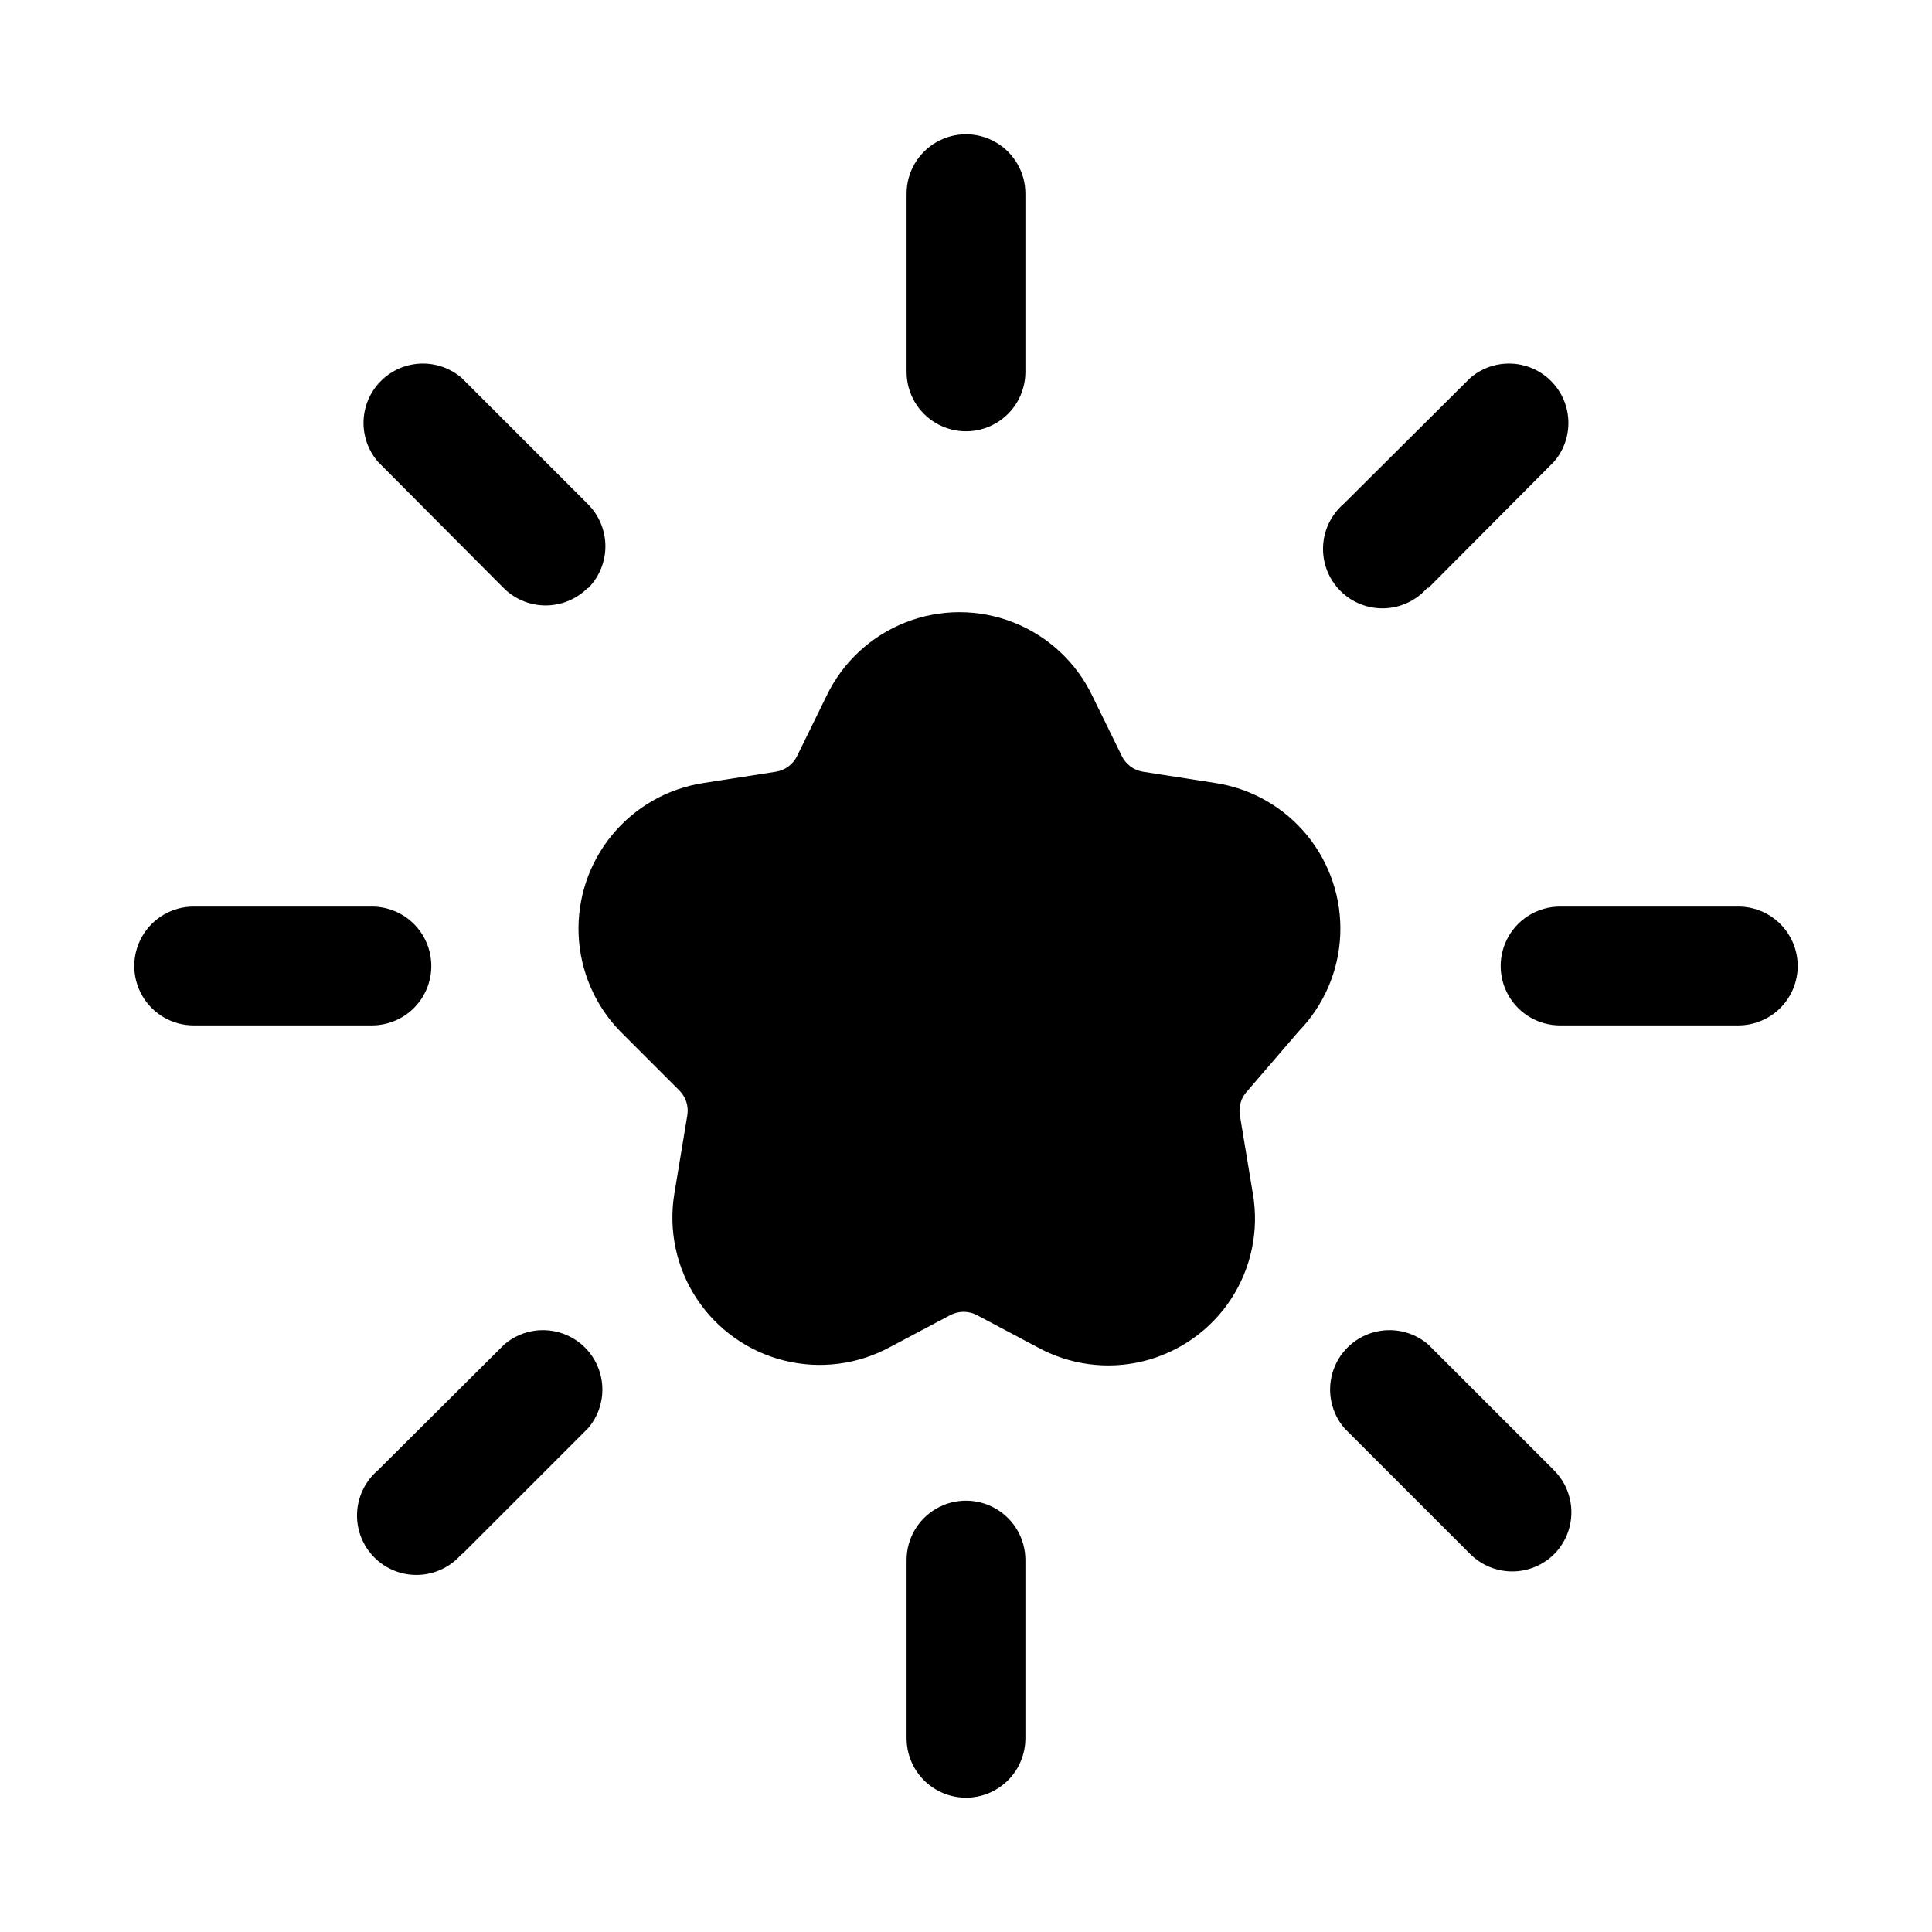 <?xml version="1.0" encoding="UTF-8"?>
<!-- Uploaded to: ICON Repo, www.iconrepo.com, Generator: ICON Repo Mixer Tools -->
<svg fill="#000000" width="800px" height="800px" version="1.1" viewBox="144 144 512 512" xmlns="http://www.w3.org/2000/svg">
 <path d="m474.62 433.06c-1.66 1.707-2.422 4.098-2.047 6.453l3.465 20.941c1.648 9.691-0.438 19.648-5.836 27.867-5.398 8.215-13.711 14.082-23.258 16.422-9.551 2.336-19.633 0.969-28.215-3.828l-15.742-8.344h-0.004c-2.254-1.234-4.984-1.234-7.242 0l-15.742 8.344c-8.59 4.707-18.641 6.012-28.148 3.656-9.508-2.352-17.785-8.195-23.188-16.371-5.402-8.172-7.535-18.074-5.973-27.746l3.465-20.941c0.371-2.356-0.387-4.746-2.047-6.453l-15.746-15.746c-6.695-6.887-10.617-15.996-11.02-25.594-0.398-9.594 2.75-19.004 8.852-26.422 6.098-7.418 14.719-12.332 24.211-13.793l19.207-2.992c2.477-0.391 4.602-1.98 5.668-4.25l7.715-15.742v-0.004c4.246-8.938 11.73-15.93 20.938-19.562 9.207-3.633 19.449-3.633 28.656 0 9.207 3.633 16.691 10.625 20.941 19.562l7.715 15.742-0.004 0.004c1.07 2.269 3.191 3.859 5.668 4.25l19.207 2.992h0.004c9.492 1.461 18.109 6.375 24.211 13.793 6.098 7.418 9.25 16.828 8.848 26.422-0.398 9.598-4.324 18.707-11.02 25.594zm-216.32-33.062c0-4.176-1.656-8.18-4.609-11.133-2.953-2.953-6.957-4.613-11.133-4.613h-47.234c-5.625 0-10.82 3-13.633 7.871s-2.812 10.875 0 15.746 8.008 7.871 13.633 7.871h47.234c4.176 0 8.18-1.66 11.133-4.609 2.953-2.953 4.609-6.957 4.609-11.133zm157.44-157.44v-47.234c0-5.625-3-10.82-7.871-13.633s-10.875-2.812-15.746 0-7.871 8.008-7.871 13.633v47.234c0 5.625 3 10.82 7.871 13.633s10.875 2.812 15.746 0 7.871-8.008 7.871-13.633zm204.67 157.44c0-4.176-1.656-8.18-4.609-11.133-2.953-2.953-6.957-4.613-11.133-4.613h-47.234c-5.625 0-10.82 3-13.633 7.871s-2.812 10.875 0 15.746 8.008 7.871 13.633 7.871h47.234c4.176 0 8.18-1.66 11.133-4.609 2.953-2.953 4.609-6.957 4.609-11.133zm-204.67 204.67v-47.234c0-5.625-3-10.82-7.871-13.633s-10.875-2.812-15.746 0-7.871 8.008-7.871 13.633v47.234c0 5.625 3 10.82 7.871 13.633s10.875 2.812 15.746 0 7.871-8.008 7.871-13.633zm-157.44-204.67c0-4.176-1.656-8.18-4.609-11.133-2.953-2.953-6.957-4.613-11.133-4.613h-47.234c-5.625 0-10.82 3-13.633 7.871s-2.812 10.875 0 15.746 8.008 7.871 13.633 7.871h47.234c4.176 0 8.18-1.66 11.133-4.609 2.953-2.953 4.609-6.957 4.609-11.133zm157.44-157.44v-47.234c0-5.625-3-10.82-7.871-13.633s-10.875-2.812-15.746 0-7.871 8.008-7.871 13.633v47.234c0 5.625 3 10.82 7.871 13.633s10.875 2.812 15.746 0 7.871-8.008 7.871-13.633zm204.67 157.44c0-4.176-1.656-8.18-4.609-11.133-2.953-2.953-6.957-4.613-11.133-4.613h-47.234c-5.625 0-10.82 3-13.633 7.871s-2.812 10.875 0 15.746 8.008 7.871 13.633 7.871h47.234c4.176 0 8.18-1.66 11.133-4.609 2.953-2.953 4.609-6.957 4.609-11.133zm-204.67 204.67v-47.234c0-5.625-3-10.82-7.871-13.633s-10.875-2.812-15.746 0-7.871 8.008-7.871 13.633v47.234c0 5.625 3 10.82 7.871 13.633s10.875 2.812 15.746 0 7.871-8.008 7.871-13.633zm-115.88-304.8c2.93-2.949 4.578-6.941 4.578-11.102 0-4.156-1.648-8.148-4.578-11.098l-33.535-33.535c-4.055-3.473-9.59-4.652-14.707-3.141-5.117 1.516-9.117 5.516-10.633 10.633-1.512 5.117-0.332 10.652 3.141 14.707l33.379 33.535c2.949 2.93 6.938 4.578 11.098 4.578s8.148-1.648 11.098-4.578zm222.62 0 33.375-33.535c3.473-4.055 4.652-9.59 3.141-14.707-1.512-5.117-5.516-9.117-10.633-10.633-5.117-1.512-10.652-0.332-14.707 3.141l-33.535 33.379c-3.328 2.852-5.32 6.965-5.488 11.348-0.172 4.383 1.496 8.641 4.598 11.742 3.102 3.102 7.359 4.769 11.742 4.598 4.383-0.168 8.496-2.16 11.348-5.492zm33.375 256c2.934-2.949 4.578-6.938 4.578-11.098s-1.645-8.148-4.578-11.102l-33.379-33.379 0.004 0.004c-4.055-3.473-9.59-4.652-14.707-3.141-5.117 1.512-9.121 5.516-10.633 10.633-1.512 5.117-0.332 10.652 3.141 14.707l33.379 33.379-0.004-0.004c2.953 2.934 6.941 4.578 11.102 4.578s8.148-1.645 11.098-4.578zm-289.38 0 33.379-33.379v0.004c3.469-4.055 4.652-9.59 3.137-14.707-1.512-5.117-5.516-9.121-10.633-10.633-5.117-1.512-10.652-0.332-14.703 3.141l-33.535 33.375c-3.332 2.856-5.324 6.969-5.492 11.352s1.5 8.641 4.602 11.742c3.102 3.102 7.356 4.769 11.738 4.598 4.383-0.168 8.496-2.16 11.352-5.492zm33.379-256c2.93-2.949 4.578-6.941 4.578-11.102 0-4.156-1.648-8.148-4.578-11.098l-33.535-33.535c-4.055-3.473-9.59-4.652-14.707-3.141-5.117 1.516-9.117 5.516-10.633 10.633-1.512 5.117-0.332 10.652 3.141 14.707l33.379 33.535c2.949 2.93 6.938 4.578 11.098 4.578s8.148-1.648 11.098-4.578zm222.62 0 33.375-33.535c3.473-4.055 4.652-9.59 3.141-14.707-1.512-5.117-5.516-9.117-10.633-10.633-5.117-1.512-10.652-0.332-14.707 3.141l-33.535 33.379c-3.328 2.852-5.32 6.965-5.488 11.348-0.172 4.383 1.496 8.641 4.598 11.742 3.102 3.102 7.359 4.769 11.742 4.598 4.383-0.168 8.496-2.16 11.348-5.492zm33.375 256c2.934-2.949 4.578-6.938 4.578-11.098s-1.645-8.148-4.578-11.102l-33.379-33.379 0.004 0.004c-4.055-3.473-9.59-4.652-14.707-3.141-5.117 1.512-9.121 5.516-10.633 10.633-1.512 5.117-0.332 10.652 3.141 14.707l33.379 33.379-0.004-0.004c2.953 2.934 6.941 4.578 11.102 4.578s8.148-1.645 11.098-4.578zm-289.38 0 33.379-33.379v0.004c3.469-4.055 4.652-9.59 3.137-14.707-1.512-5.117-5.516-9.121-10.633-10.633-5.117-1.512-10.652-0.332-14.703 3.141l-33.535 33.375c-3.332 2.856-5.324 6.969-5.492 11.352s1.5 8.641 4.602 11.742c3.102 3.102 7.356 4.769 11.738 4.598 4.383-0.168 8.496-2.16 11.352-5.492z"/>
</svg>